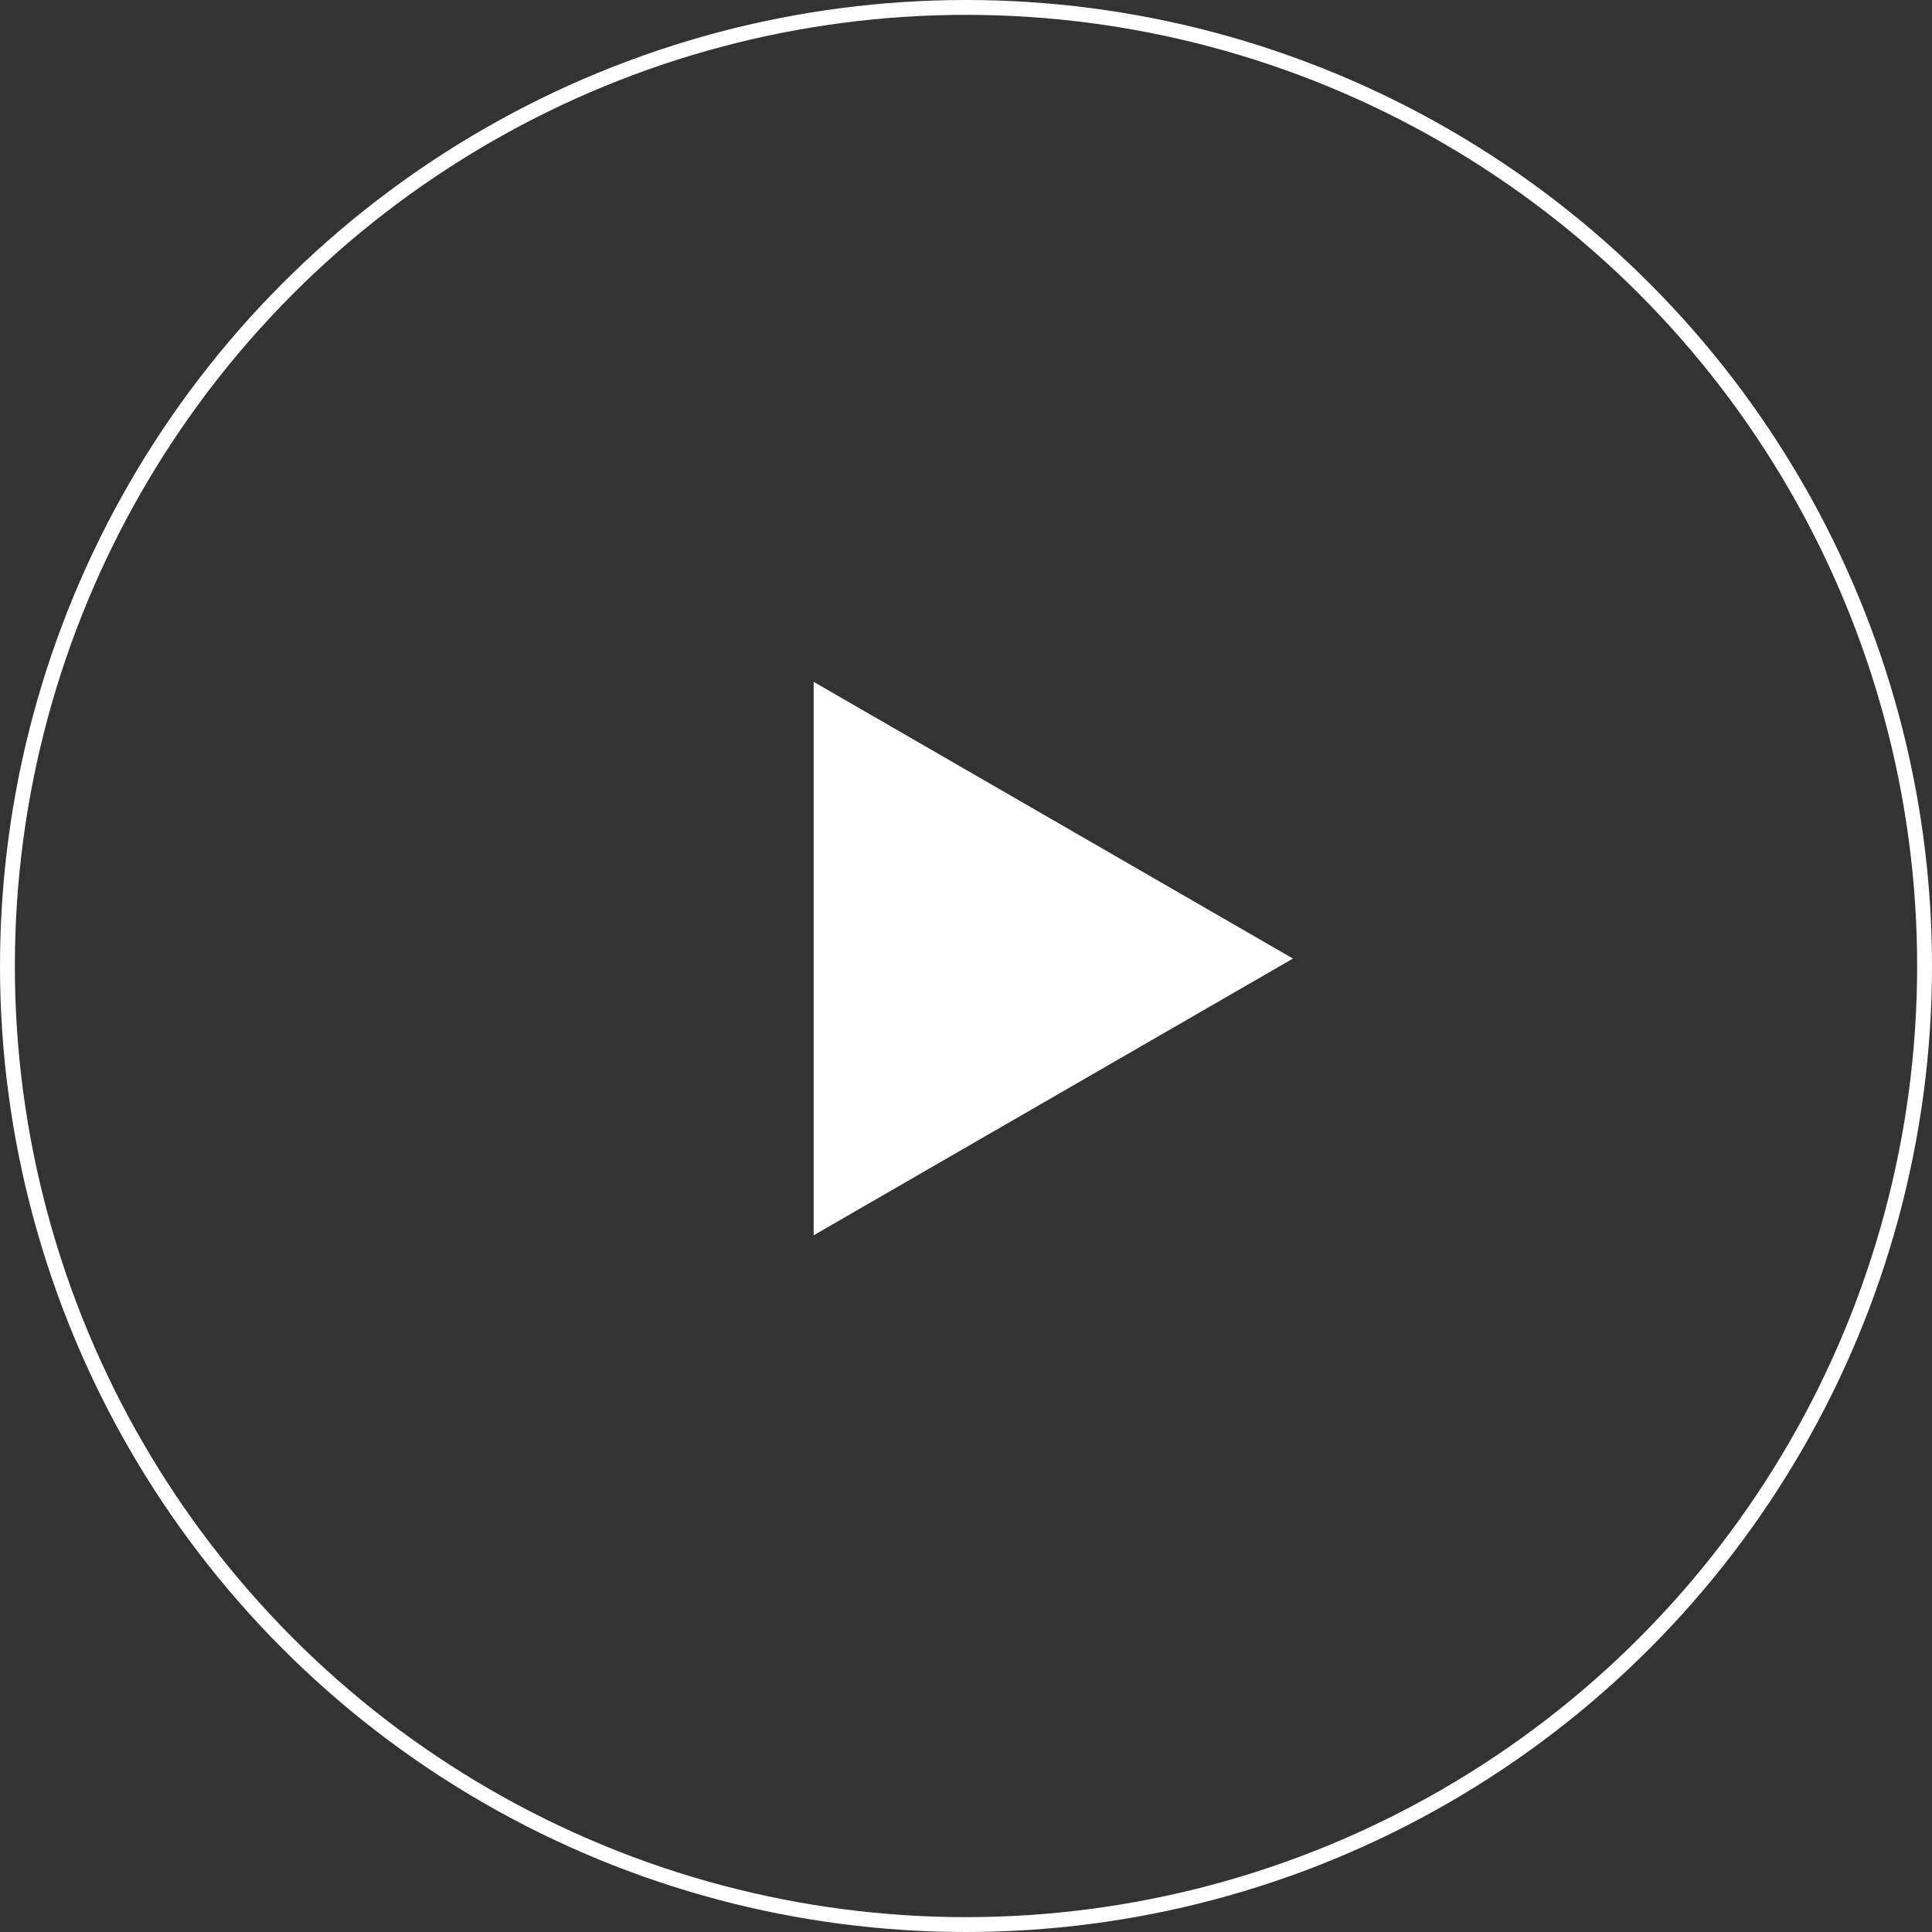 <?xml version="1.0" encoding="UTF-8"?> <svg xmlns="http://www.w3.org/2000/svg" width="130" height="130" viewBox="0 0 130 130" fill="none"><rect x="0" y="0" width="130" height="130" fill="#333333" stroke="none"/> <circle cx="65" cy="65" r="64.5" stroke="white"></circle> <path d="M87 64.5L54.75 83.12L54.75 45.88L87 64.5Z" fill="white"></path> </svg> 